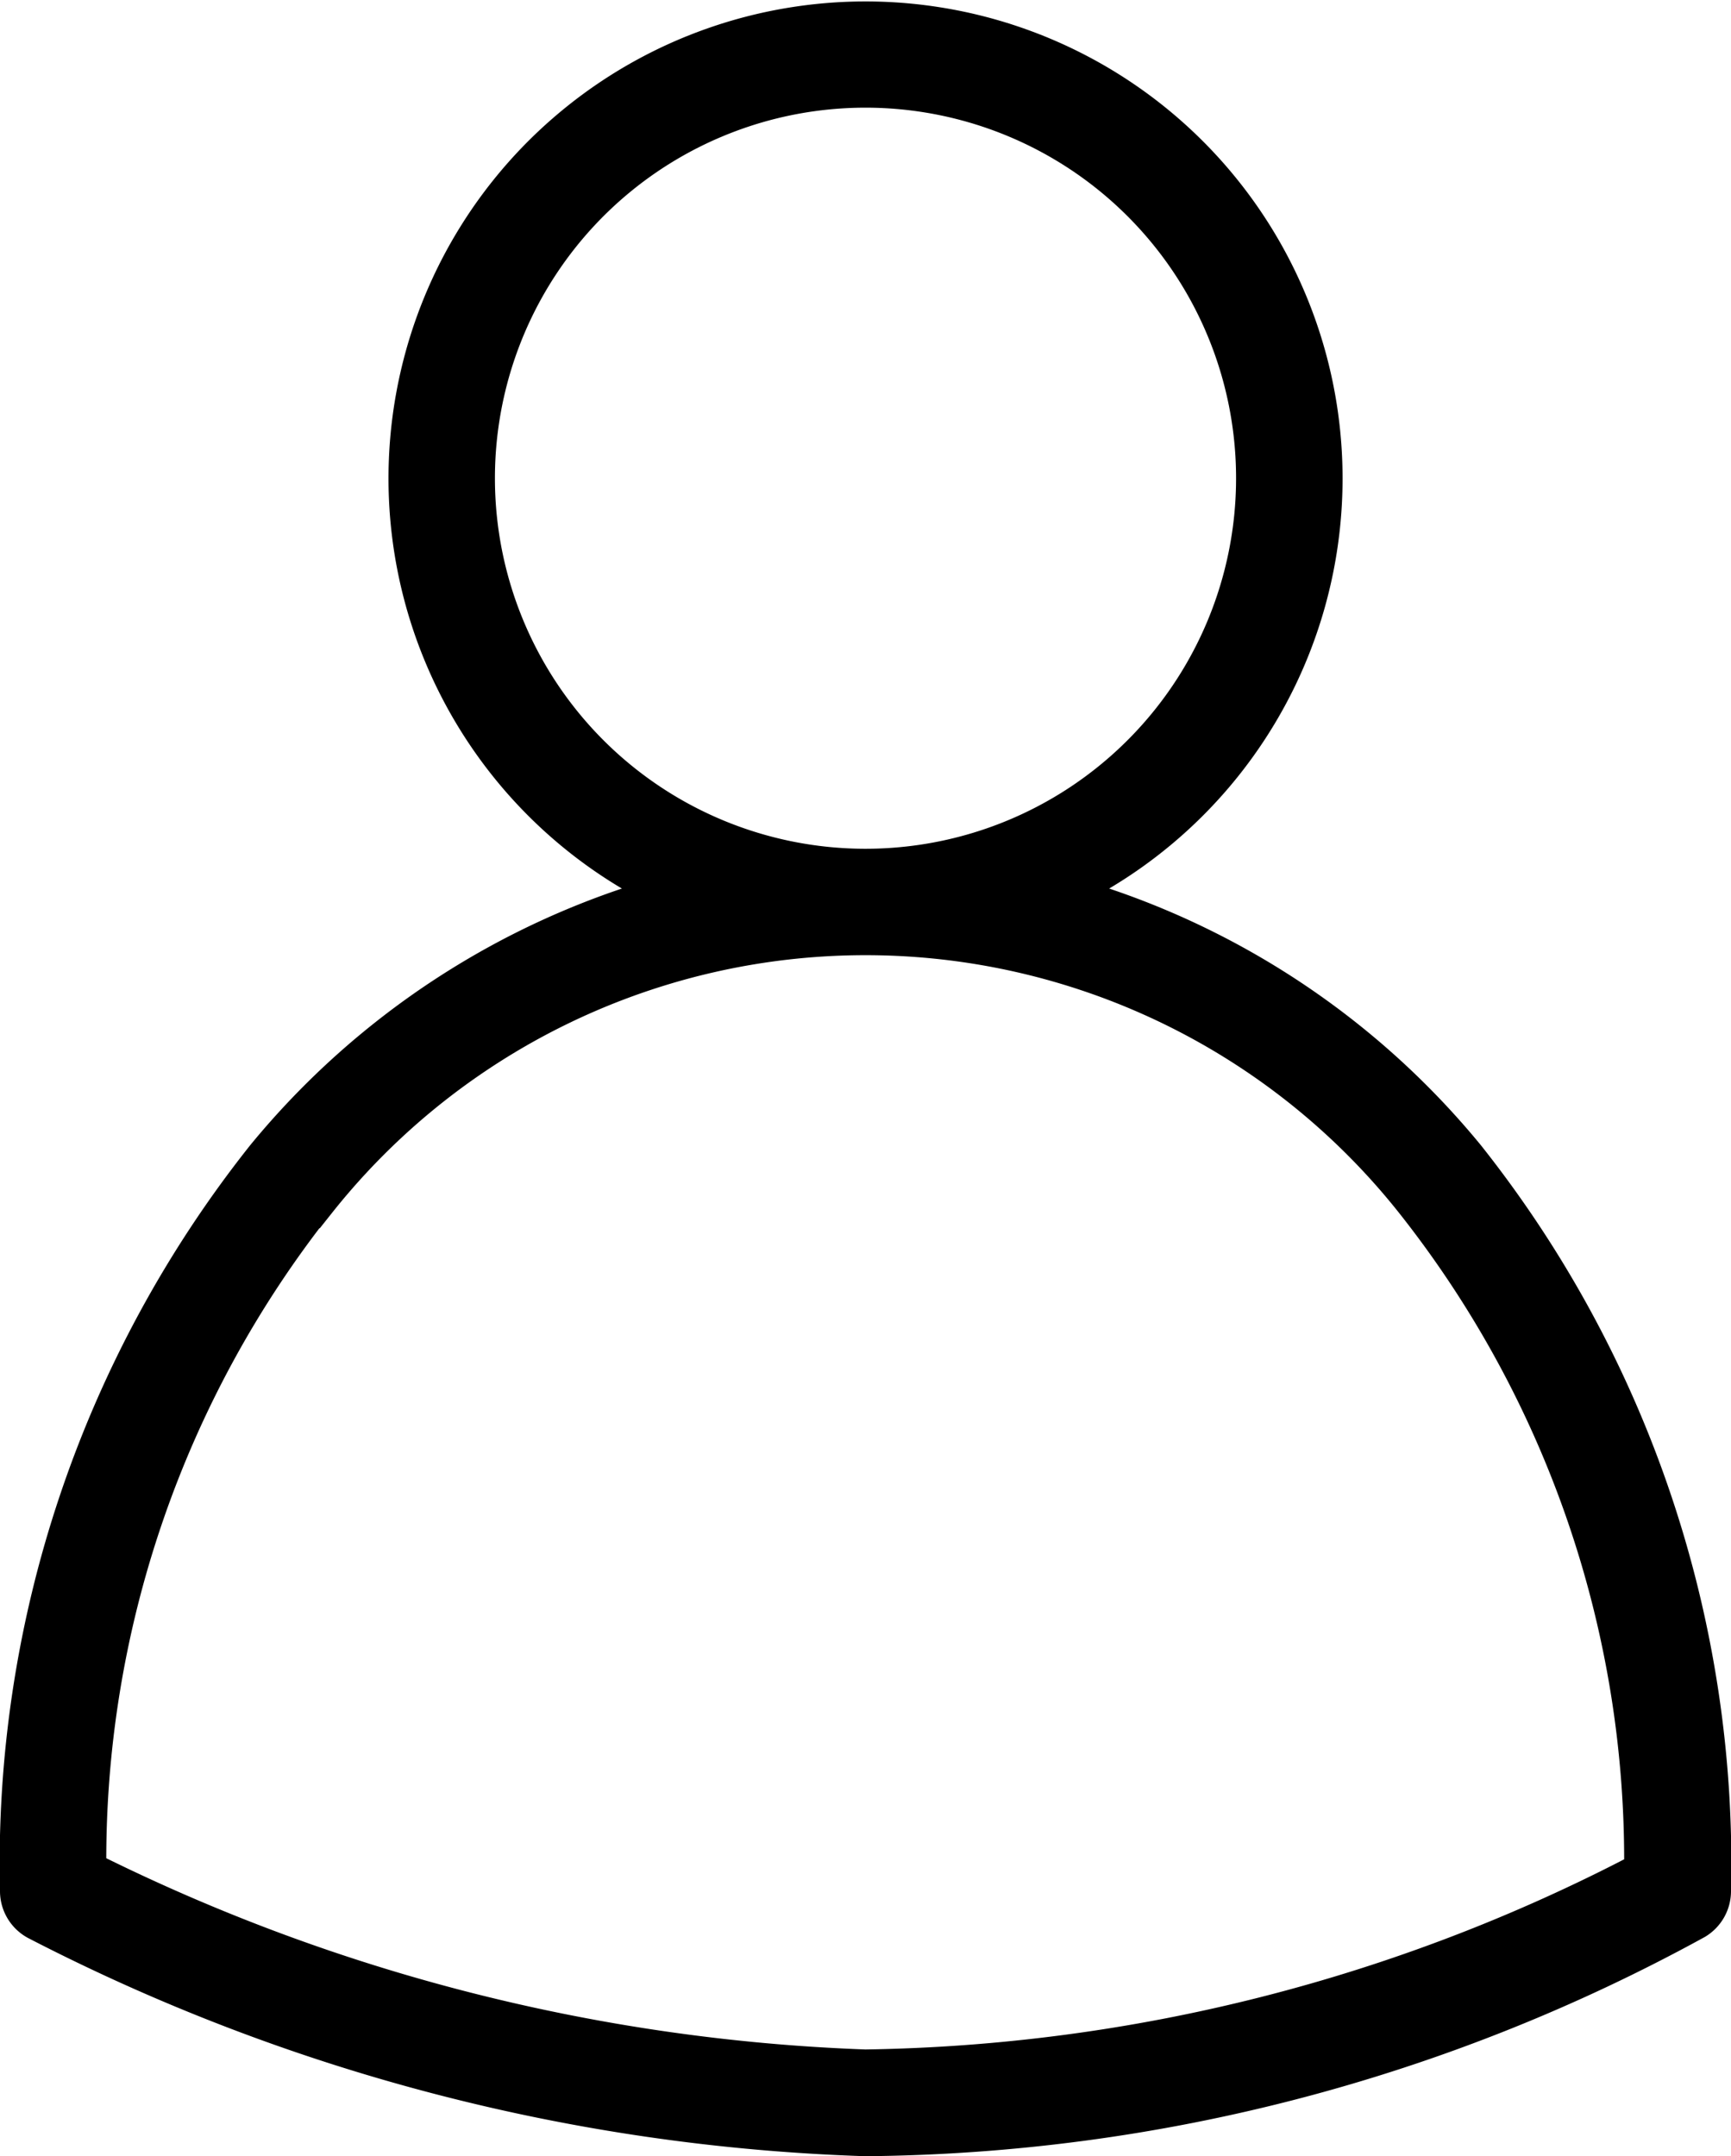 <svg xmlns="http://www.w3.org/2000/svg" width="24.178" height="30.119" viewBox="0 0 24.178 30.119"><path d="M64.257,42.543a27.13,27.13,0,0,0,11.582,3.02,24.533,24.533,0,0,0,11.6-3.03.493.493,0,0,0,.239-.423,15.883,15.883,0,0,0-3.439-10.263,11.18,11.18,0,0,0-5.644-3.679,6.413,6.413,0,1,0-5.511,0,11.181,11.181,0,0,0-5.644,3.679A15.883,15.883,0,0,0,64,42.11.493.493,0,0,0,64.257,42.543Zm6.156-20.165A5.426,5.426,0,1,1,75.839,27.8,5.426,5.426,0,0,1,70.413,22.378Zm-2.219,10.1a9.763,9.763,0,0,1,15.291,0,14.809,14.809,0,0,1,3.2,9.34,24.143,24.143,0,0,1-10.85,2.754,26.437,26.437,0,0,1-10.85-2.766,14.807,14.807,0,0,1,3.2-9.329Z" transform="translate(-63.75 -15.694)" stroke="#000" stroke-width="0.5"/></svg>